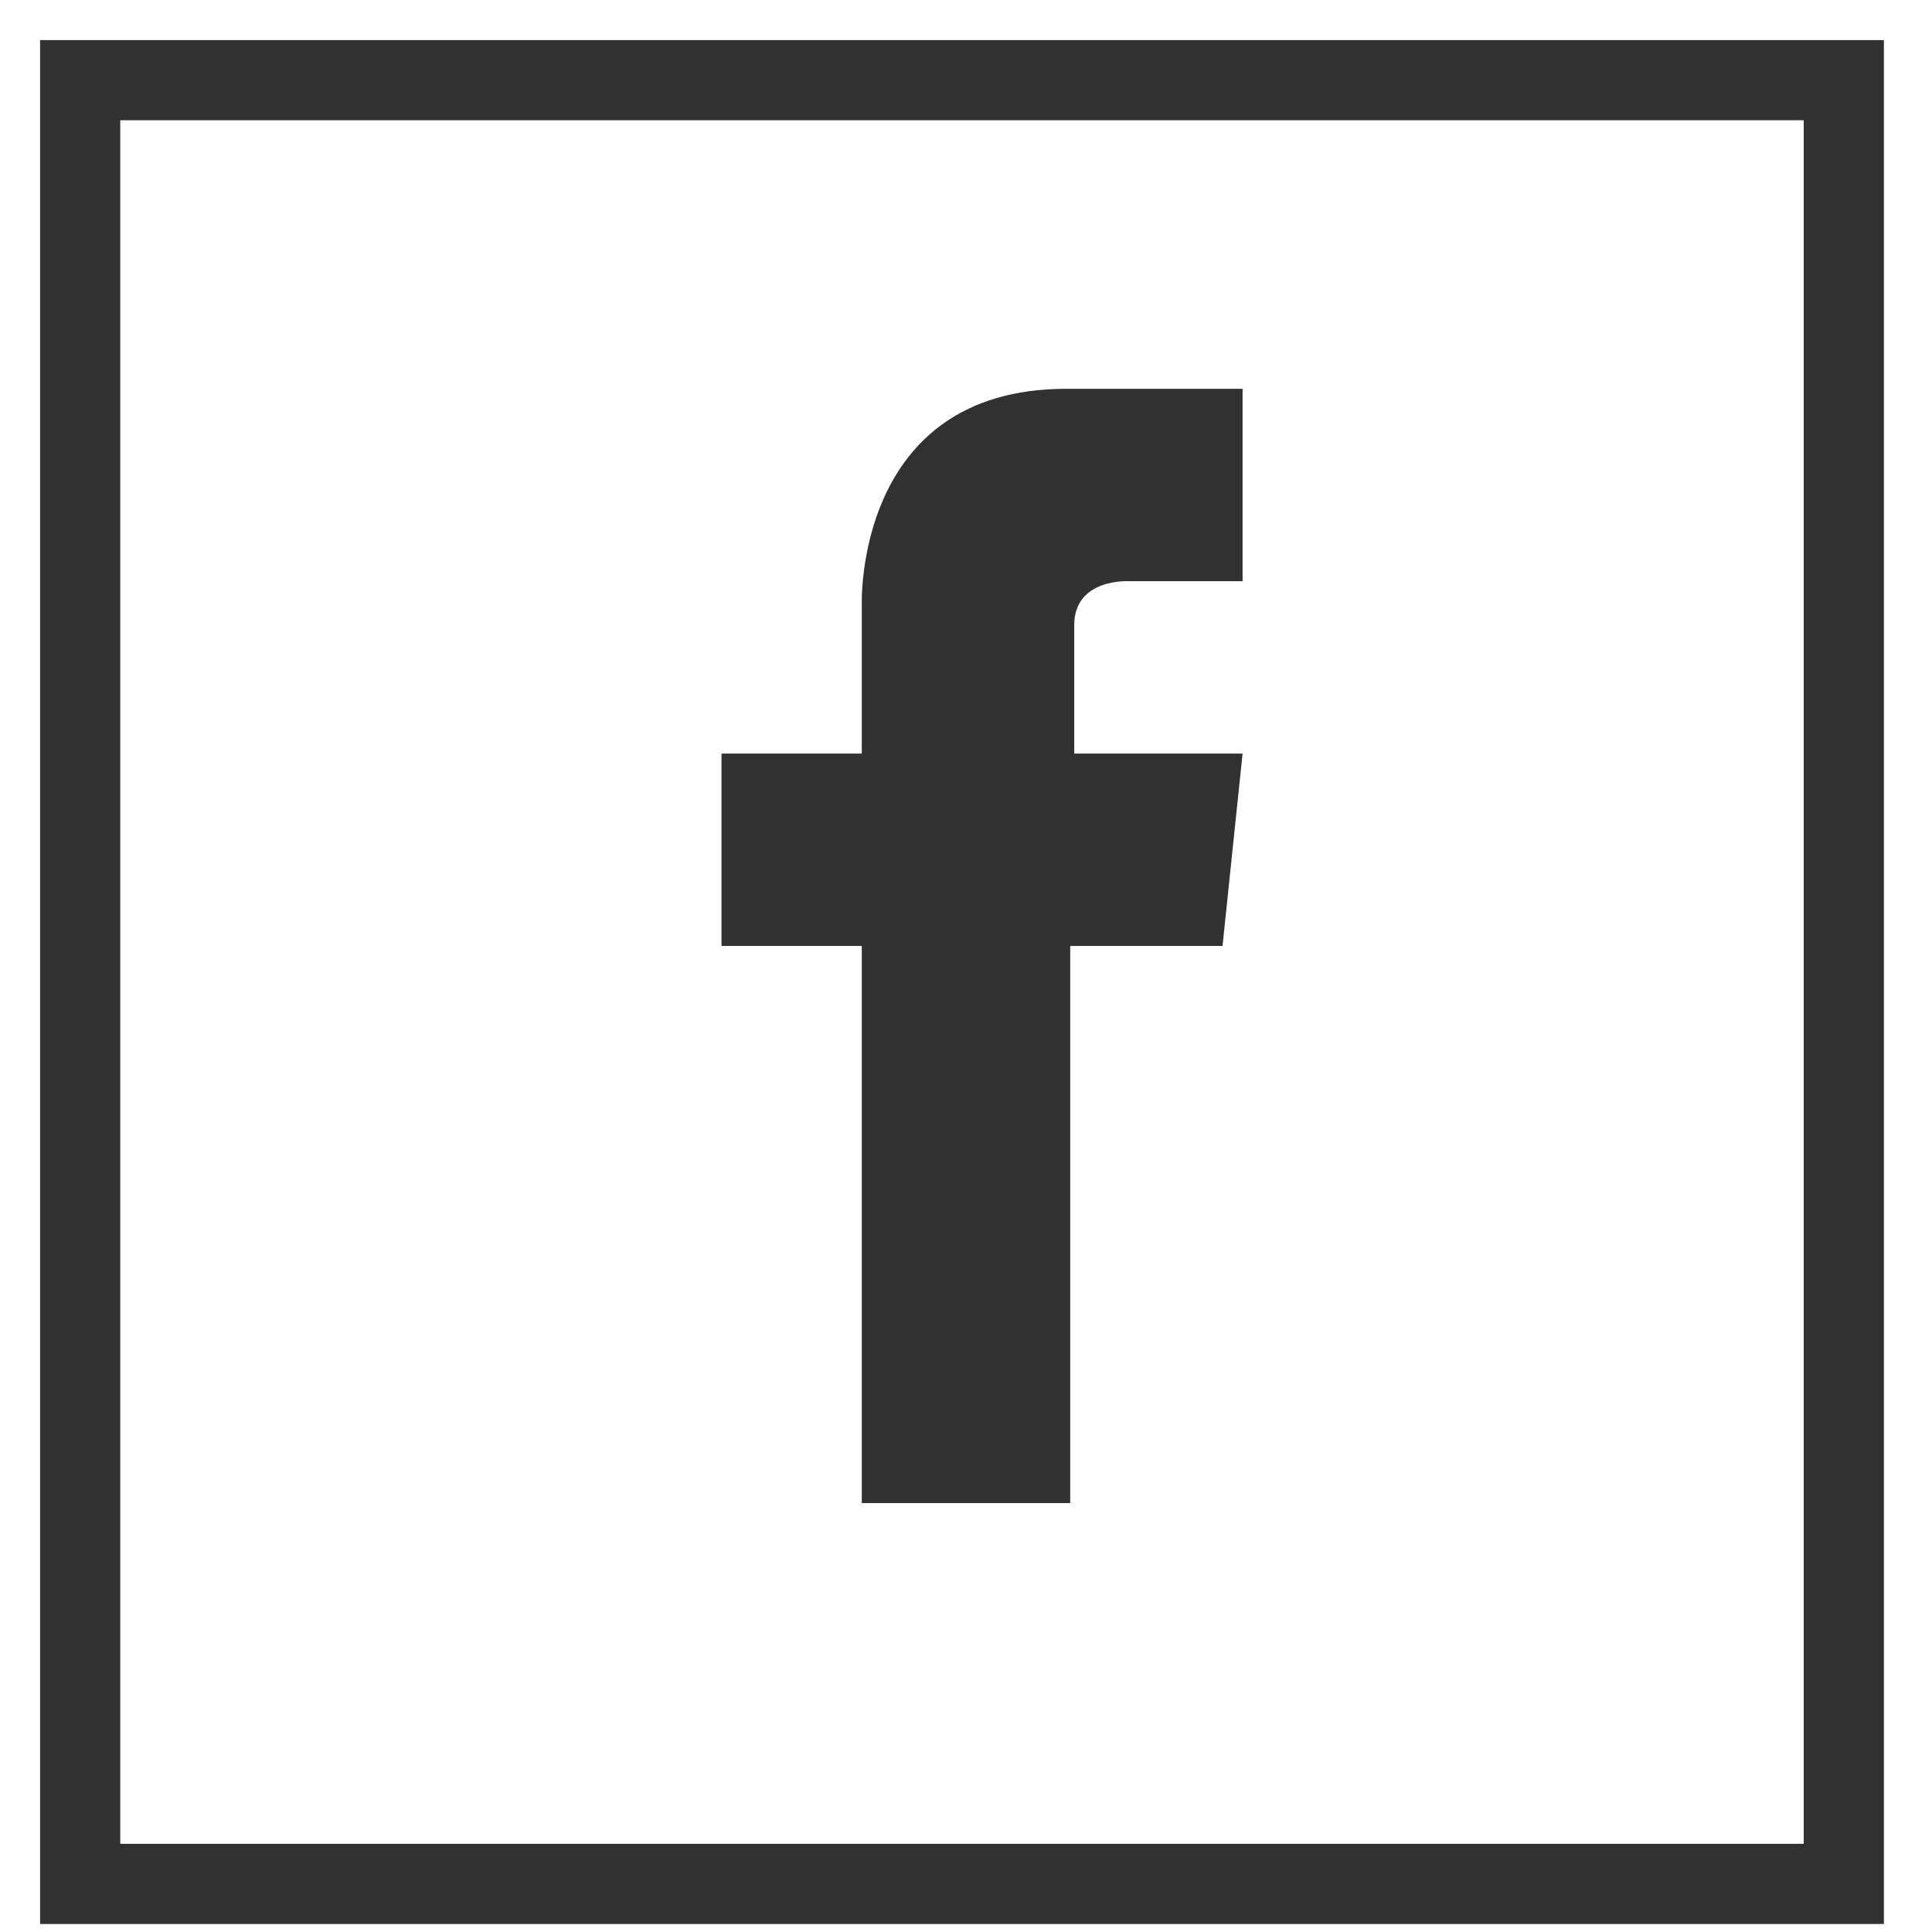 <?xml version="1.0" encoding="utf-8"?>
<!-- Generator: Adobe Illustrator 15.0.0, SVG Export Plug-In . SVG Version: 6.00 Build 0)  -->
<!DOCTYPE svg PUBLIC "-//W3C//DTD SVG 1.1//EN" "http://www.w3.org/Graphics/SVG/1.1/DTD/svg11.dtd">
<svg version="1.1" id="Warstwa_1" xmlns="http://www.w3.org/2000/svg" xmlns:xlink="http://www.w3.org/1999/xlink" x="0px" y="0px"
	 width="48.2px" height="48.2px" viewBox="0 0 48.2 48.2" style="enable-background:new 0 0 48.2 48.2;" xml:space="preserve">
<style type="text/css">
<![CDATA[
	.st0{fill:#313131;}
]]>
</style>
<g>
	<path class="st0" d="M1,1v0.6V48h45h1V1H1z M45,46H3V3h42V46z"/>
	<path class="st0" d="M31,9.7v4.8h-2.8c0,0-1.4-0.1-1.4,1.1c0,1.2,0,3.2,0,3.2H31l-0.5,4.8h-3.8v13.9h-5.2V23.6H18v-4.8h3.5l0-3.7
		c0,0-0.2-5.4,5.1-5.4C31,9.7,31,9.7,31,9.7z"/>
</g>
</svg>
